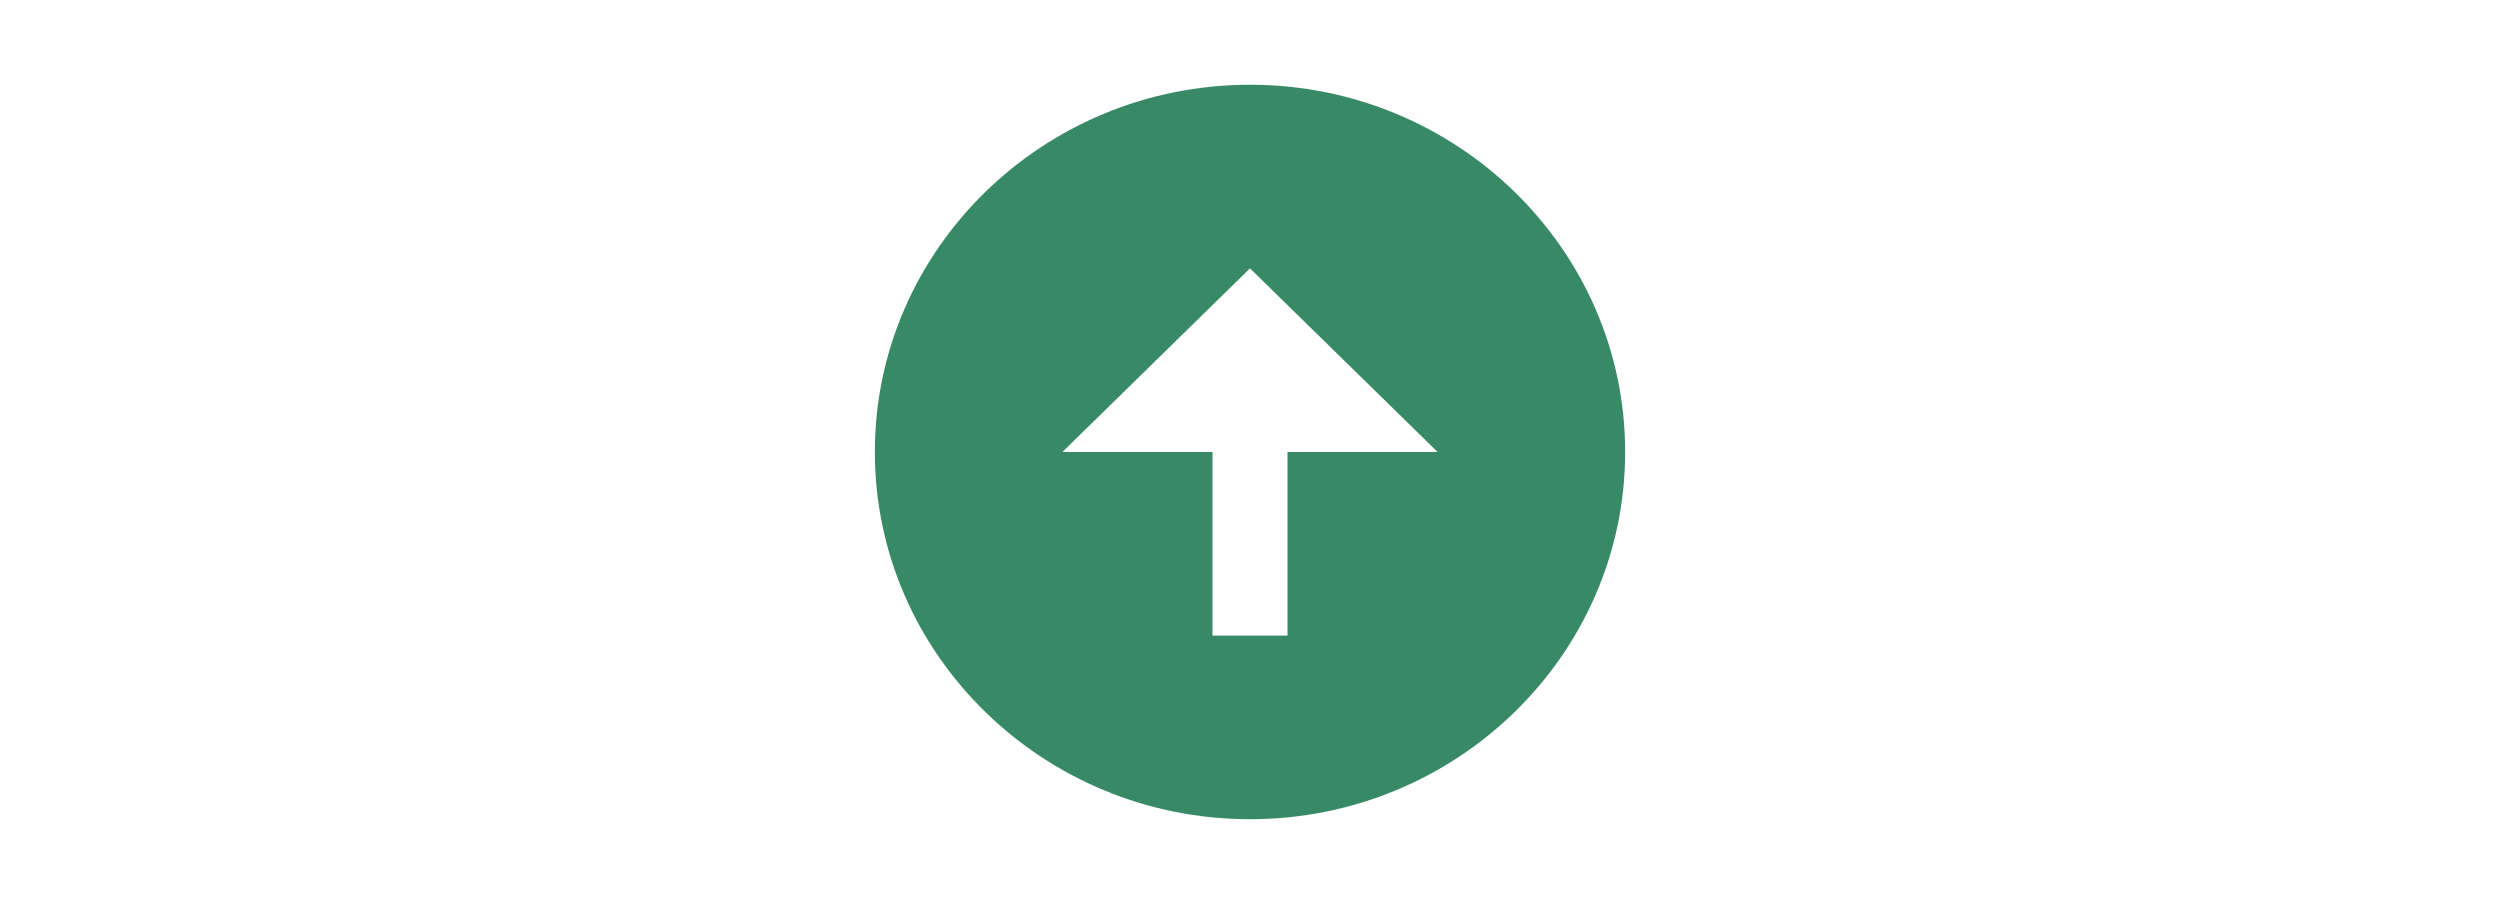 <?xml version="1.0" encoding="utf-8"?>
<svg xmlns="http://www.w3.org/2000/svg" fill="none" height="100%" overflow="visible" preserveAspectRatio="none" style="display: block;" viewBox="0 0 295 107" width="100%">
<g id="Button">
<path d="M147.5 96.667C171.909 96.667 191.767 77.227 191.767 53.333C191.767 29.439 171.909 10 147.5 10C123.091 10 103.233 29.439 103.233 53.333C103.233 77.227 123.091 96.667 147.5 96.667ZM147.5 31.667L169.634 53.333H151.927V75H143.073V53.333H125.366L147.5 31.667Z" fill="#378A65" id="Vector"/>
</g>
</svg>